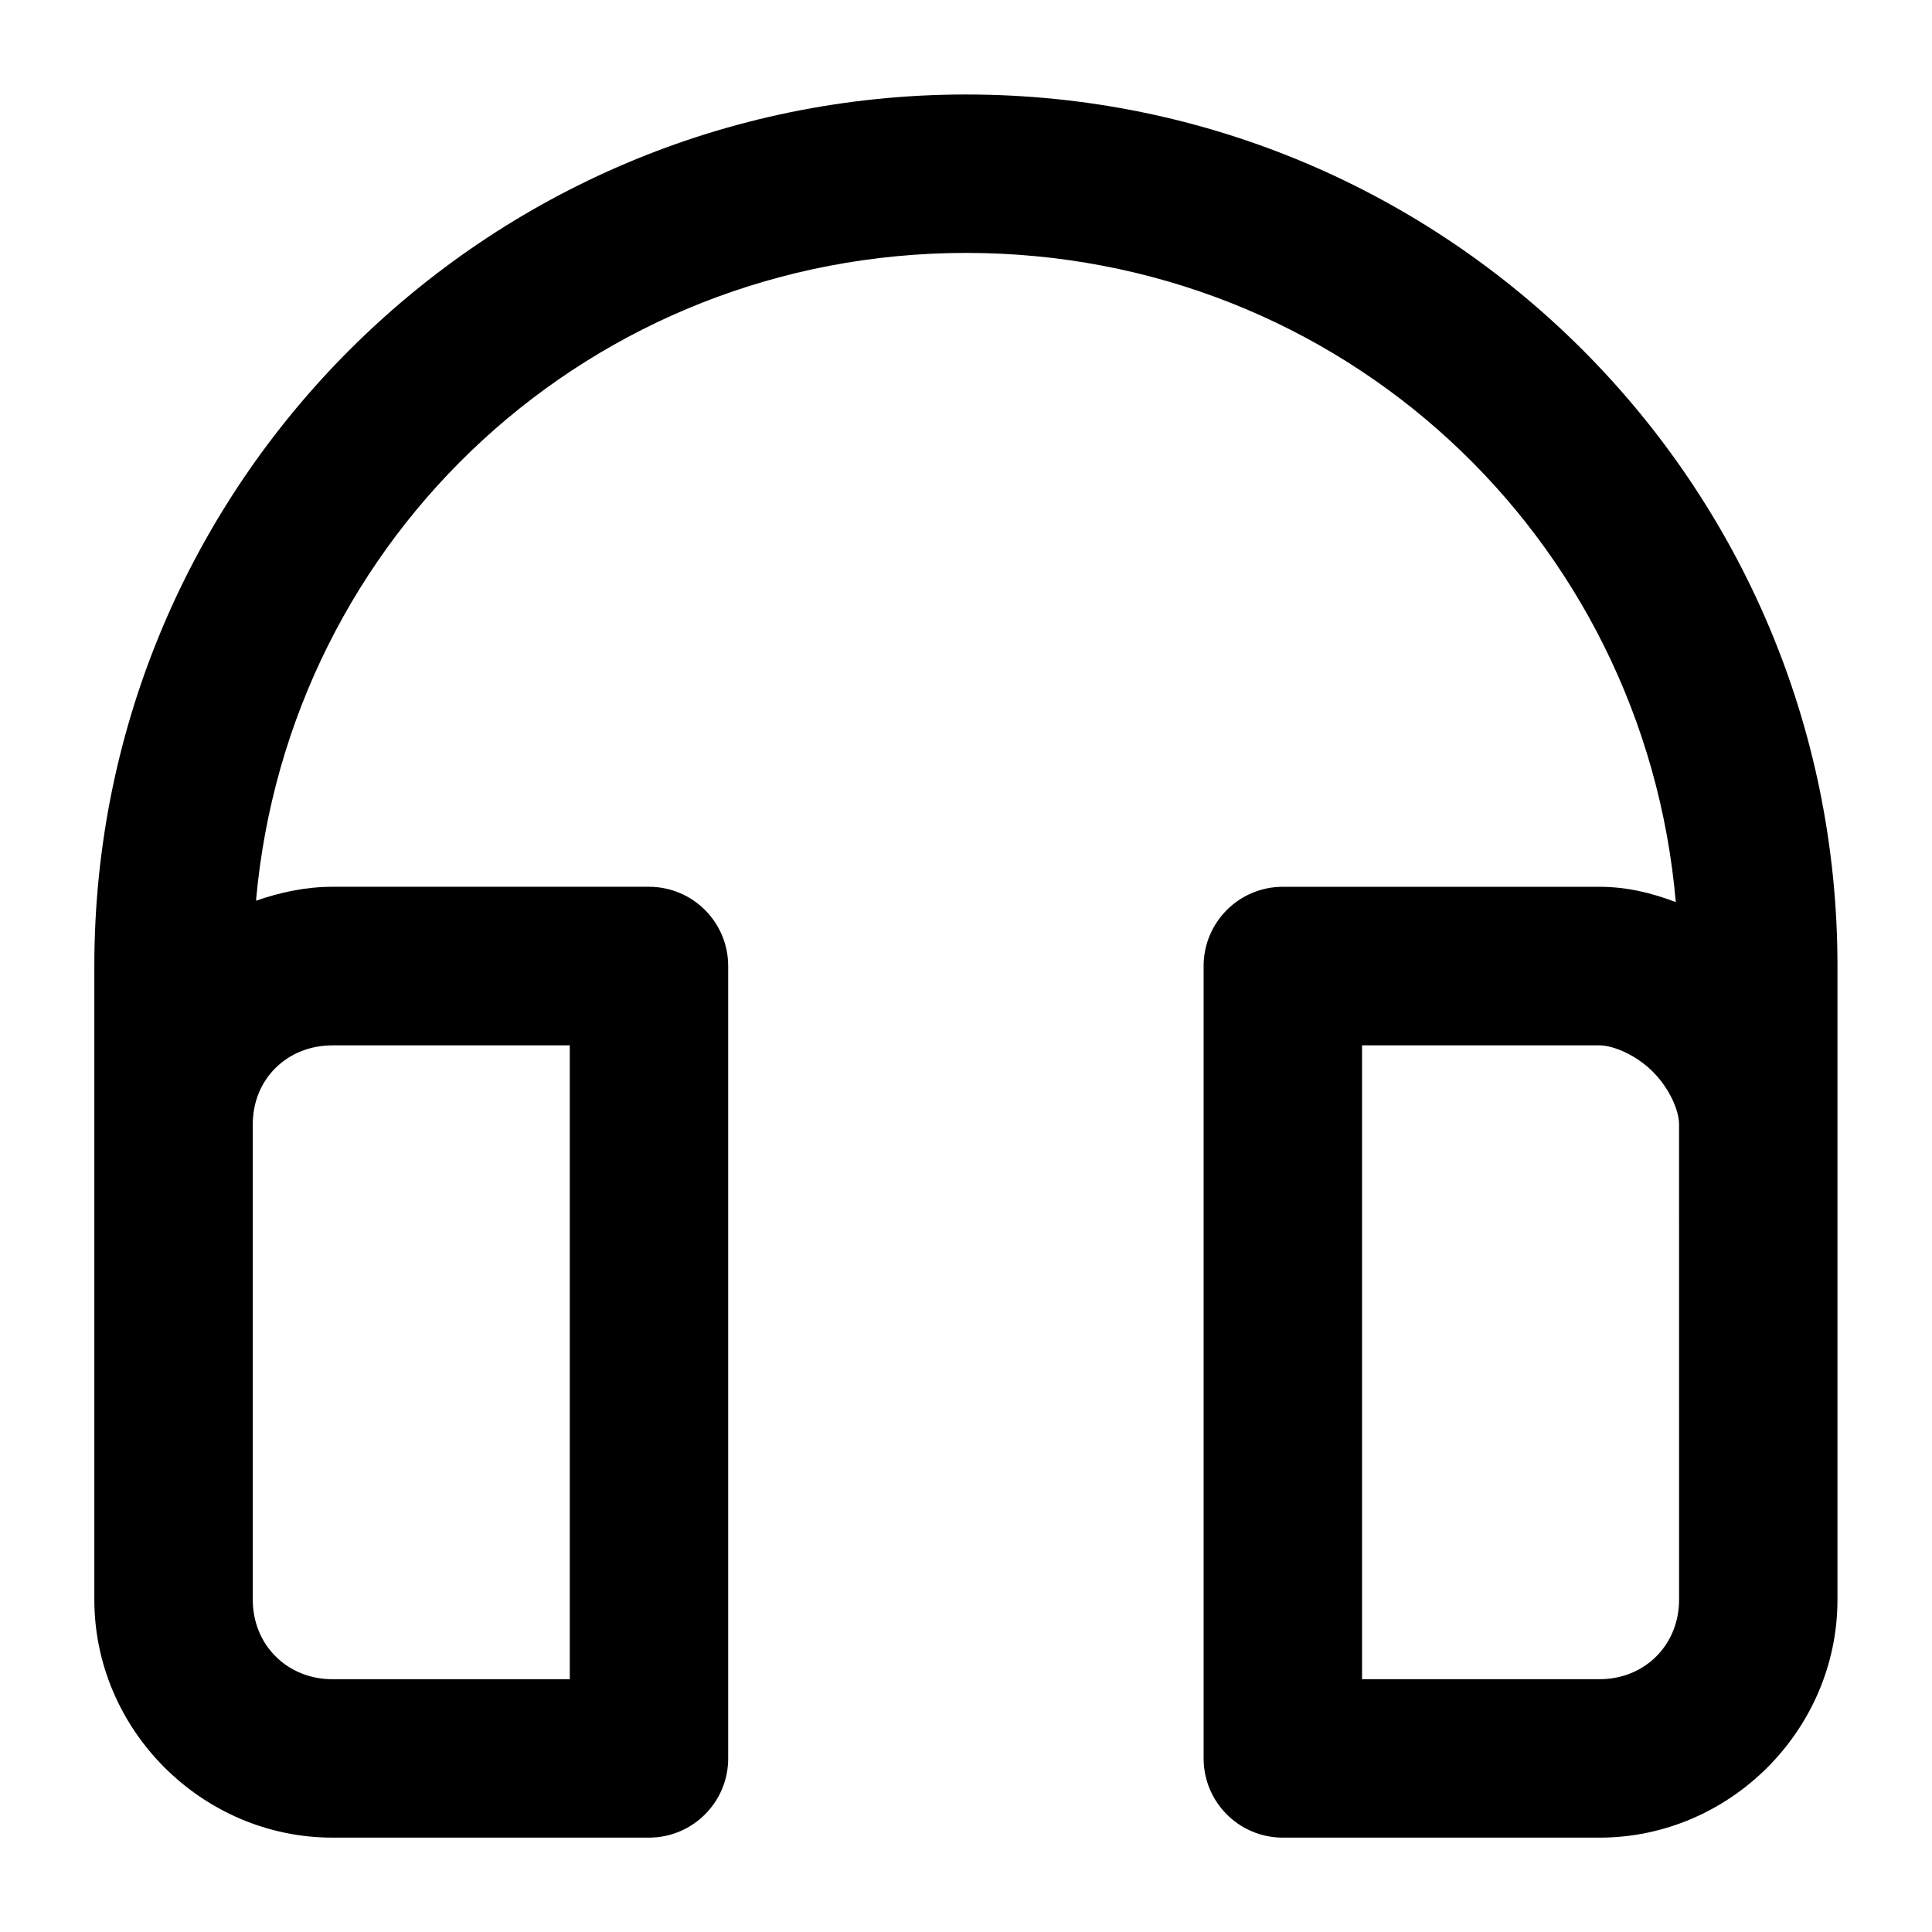 <?xml version="1.0" encoding="UTF-8"?>
<!-- Uploaded to: SVG Repo, www.svgrepo.com, Generator: SVG Repo Mixer Tools -->
<svg fill="#000000" width="800px" height="800px" version="1.1" viewBox="144 144 512 512" xmlns="http://www.w3.org/2000/svg">
 <path d="m400.08 169.04c-127.56 0-231.08 103.35-231.08 230.91v167.98c0 34.523 28.574 63.059 63.098 63.059h83.969c11.594-0.047 20.957-9.48 20.91-21.074v-209.96c-0.023-11.543-9.363-20.906-20.91-20.949h-83.969c-7.102 0-13.852 1.48-20.254 3.688 8.629-96.797 89.035-171.67 188.23-171.67 99.324 0 179.59 75.062 188.03 172.04-6.305-2.406-12.973-4.055-20.215-4.055h-84.008c-11.547 0.043-20.887 9.406-20.91 20.949v209.96c-0.043 11.594 9.316 21.027 20.91 21.074h84.008c34.527 0 63.059-28.535 63.059-63.059v-167.98c0-127.56-103.31-230.91-230.87-230.91zm-167.98 251.99h62.895v167.98h-62.895c-11.992 0-21.113-9.082-21.113-21.074v-125.99c0-11.992 9.121-20.91 21.113-20.91zm272.86 0h62.934c3.5 0 9.531 2.398 14.105 6.969 4.574 4.578 6.969 10.441 6.969 13.941l0.004 125.99c0 11.992-9.082 21.074-21.074 21.074h-62.938z" fill-rule="evenodd"/>
</svg>